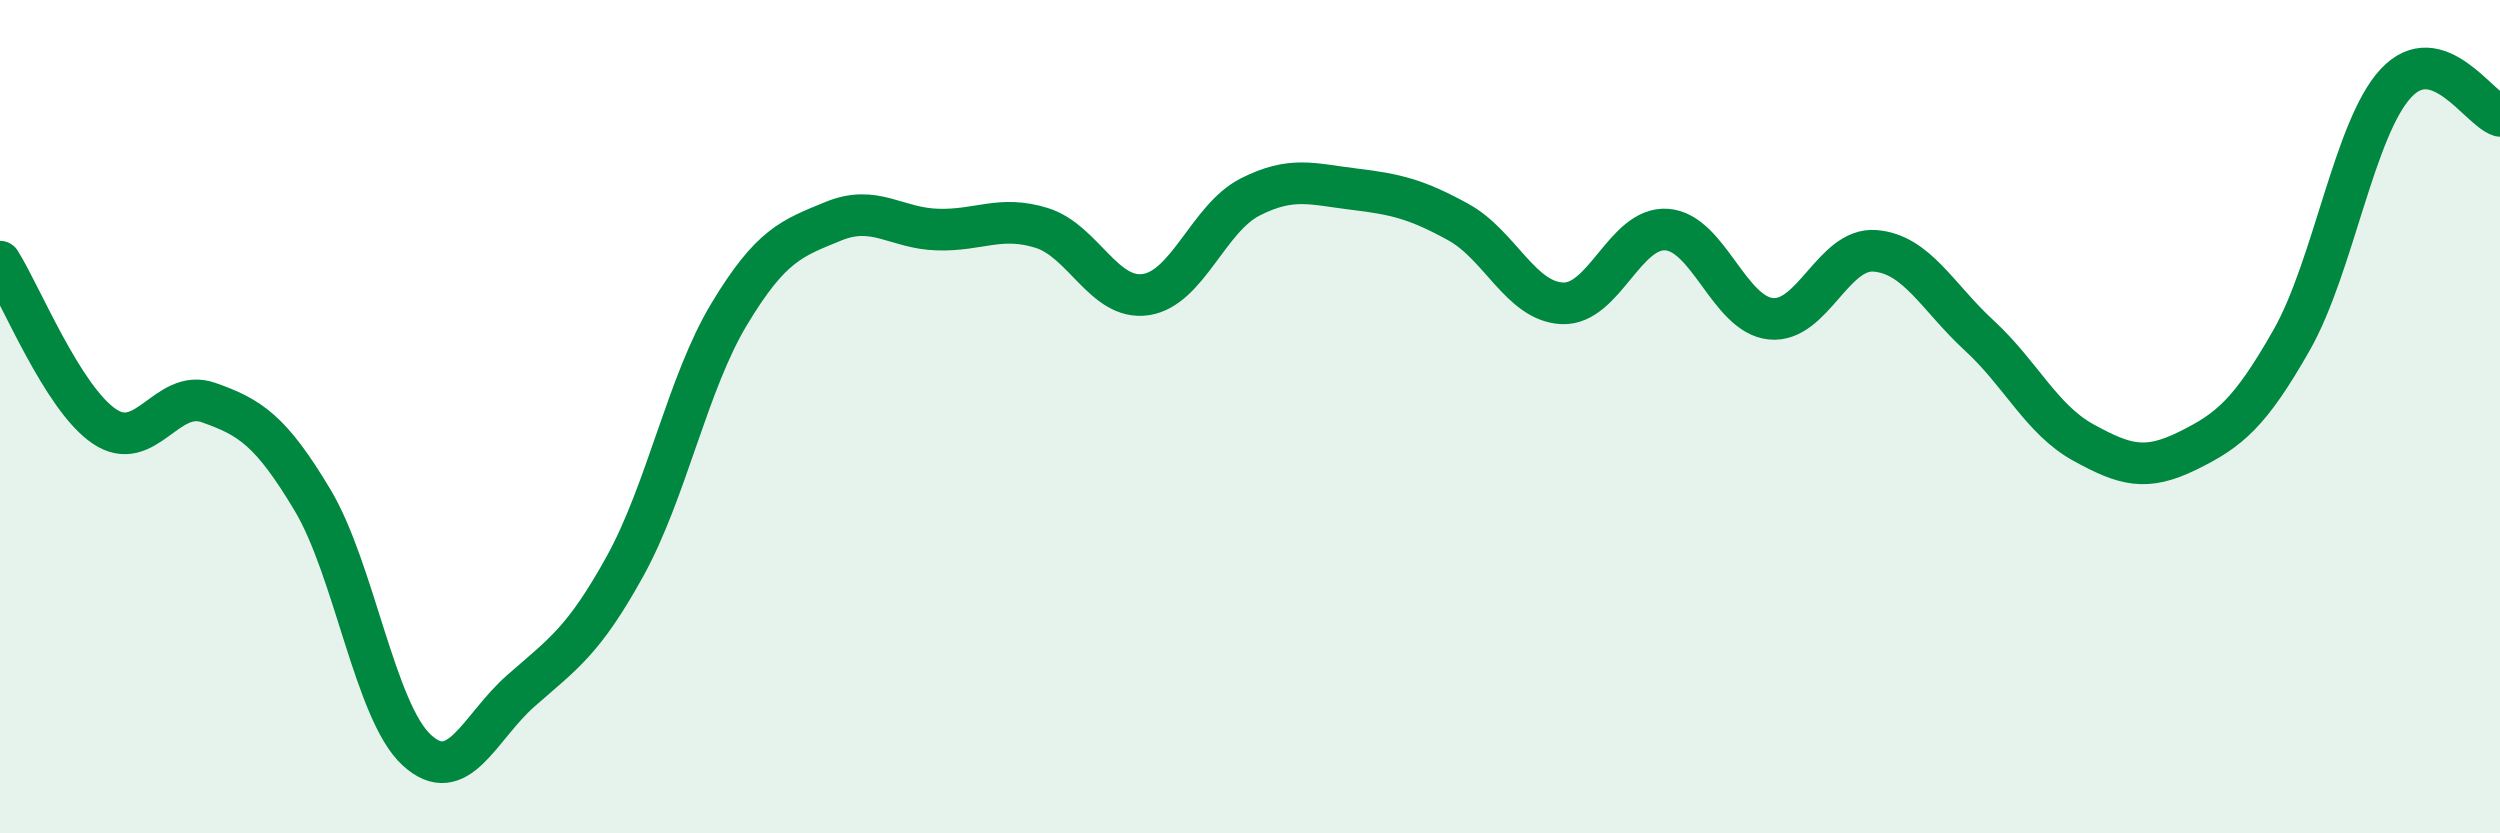 
    <svg width="60" height="20" viewBox="0 0 60 20" xmlns="http://www.w3.org/2000/svg">
      <path
        d="M 0,6.28 C 0.5,7.07 1.5,9.55 2.5,10.23 C 3.5,10.91 4,9.31 5,9.66 C 6,10.01 6.5,10.33 7.5,12 C 8.5,13.67 9,17.08 10,18 C 11,18.92 11.5,17.46 12.5,16.58 C 13.5,15.7 14,15.4 15,13.59 C 16,11.78 16.5,9.2 17.5,7.54 C 18.5,5.88 19,5.72 20,5.31 C 21,4.9 21.5,5.48 22.5,5.51 C 23.5,5.54 24,5.16 25,5.47 C 26,5.78 26.5,7.22 27.5,7.07 C 28.5,6.92 29,5.24 30,4.73 C 31,4.22 31.5,4.42 32.5,4.54 C 33.5,4.66 34,4.78 35,5.33 C 36,5.88 36.5,7.24 37.5,7.28 C 38.5,7.32 39,5.44 40,5.51 C 41,5.58 41.5,7.55 42.5,7.65 C 43.5,7.75 44,5.94 45,6.02 C 46,6.1 46.5,7.13 47.5,8.05 C 48.5,8.97 49,10.07 50,10.62 C 51,11.17 51.5,11.31 52.5,10.82 C 53.5,10.33 54,9.92 55,8.16 C 56,6.4 56.5,3.08 57.5,2 C 58.5,0.92 59.5,2.62 60,2.78L60 20L0 20Z"
        fill="#008740"
        opacity="0.1"
        stroke-linecap="round"
        stroke-linejoin="round"
      />
      <path
        d="M 0,6.28 C 0.5,7.07 1.5,9.55 2.5,10.23 C 3.5,10.91 4,9.31 5,9.66 C 6,10.01 6.5,10.33 7.5,12 C 8.5,13.67 9,17.08 10,18 C 11,18.92 11.5,17.46 12.5,16.58 C 13.5,15.7 14,15.4 15,13.59 C 16,11.78 16.5,9.2 17.5,7.54 C 18.5,5.88 19,5.72 20,5.31 C 21,4.9 21.5,5.48 22.5,5.51 C 23.5,5.54 24,5.16 25,5.47 C 26,5.78 26.5,7.22 27.5,7.07 C 28.5,6.92 29,5.24 30,4.73 C 31,4.22 31.5,4.42 32.5,4.54 C 33.5,4.66 34,4.78 35,5.33 C 36,5.88 36.5,7.24 37.5,7.28 C 38.5,7.32 39,5.44 40,5.51 C 41,5.58 41.5,7.55 42.5,7.65 C 43.5,7.75 44,5.94 45,6.02 C 46,6.1 46.5,7.13 47.5,8.05 C 48.5,8.97 49,10.07 50,10.62 C 51,11.17 51.5,11.31 52.5,10.82 C 53.5,10.33 54,9.92 55,8.16 C 56,6.4 56.5,3.08 57.5,2 C 58.5,0.92 59.5,2.62 60,2.78"
        stroke="#008740"
        stroke-width="1"
        fill="none"
        stroke-linecap="round"
        stroke-linejoin="round"
      />
    </svg>
  